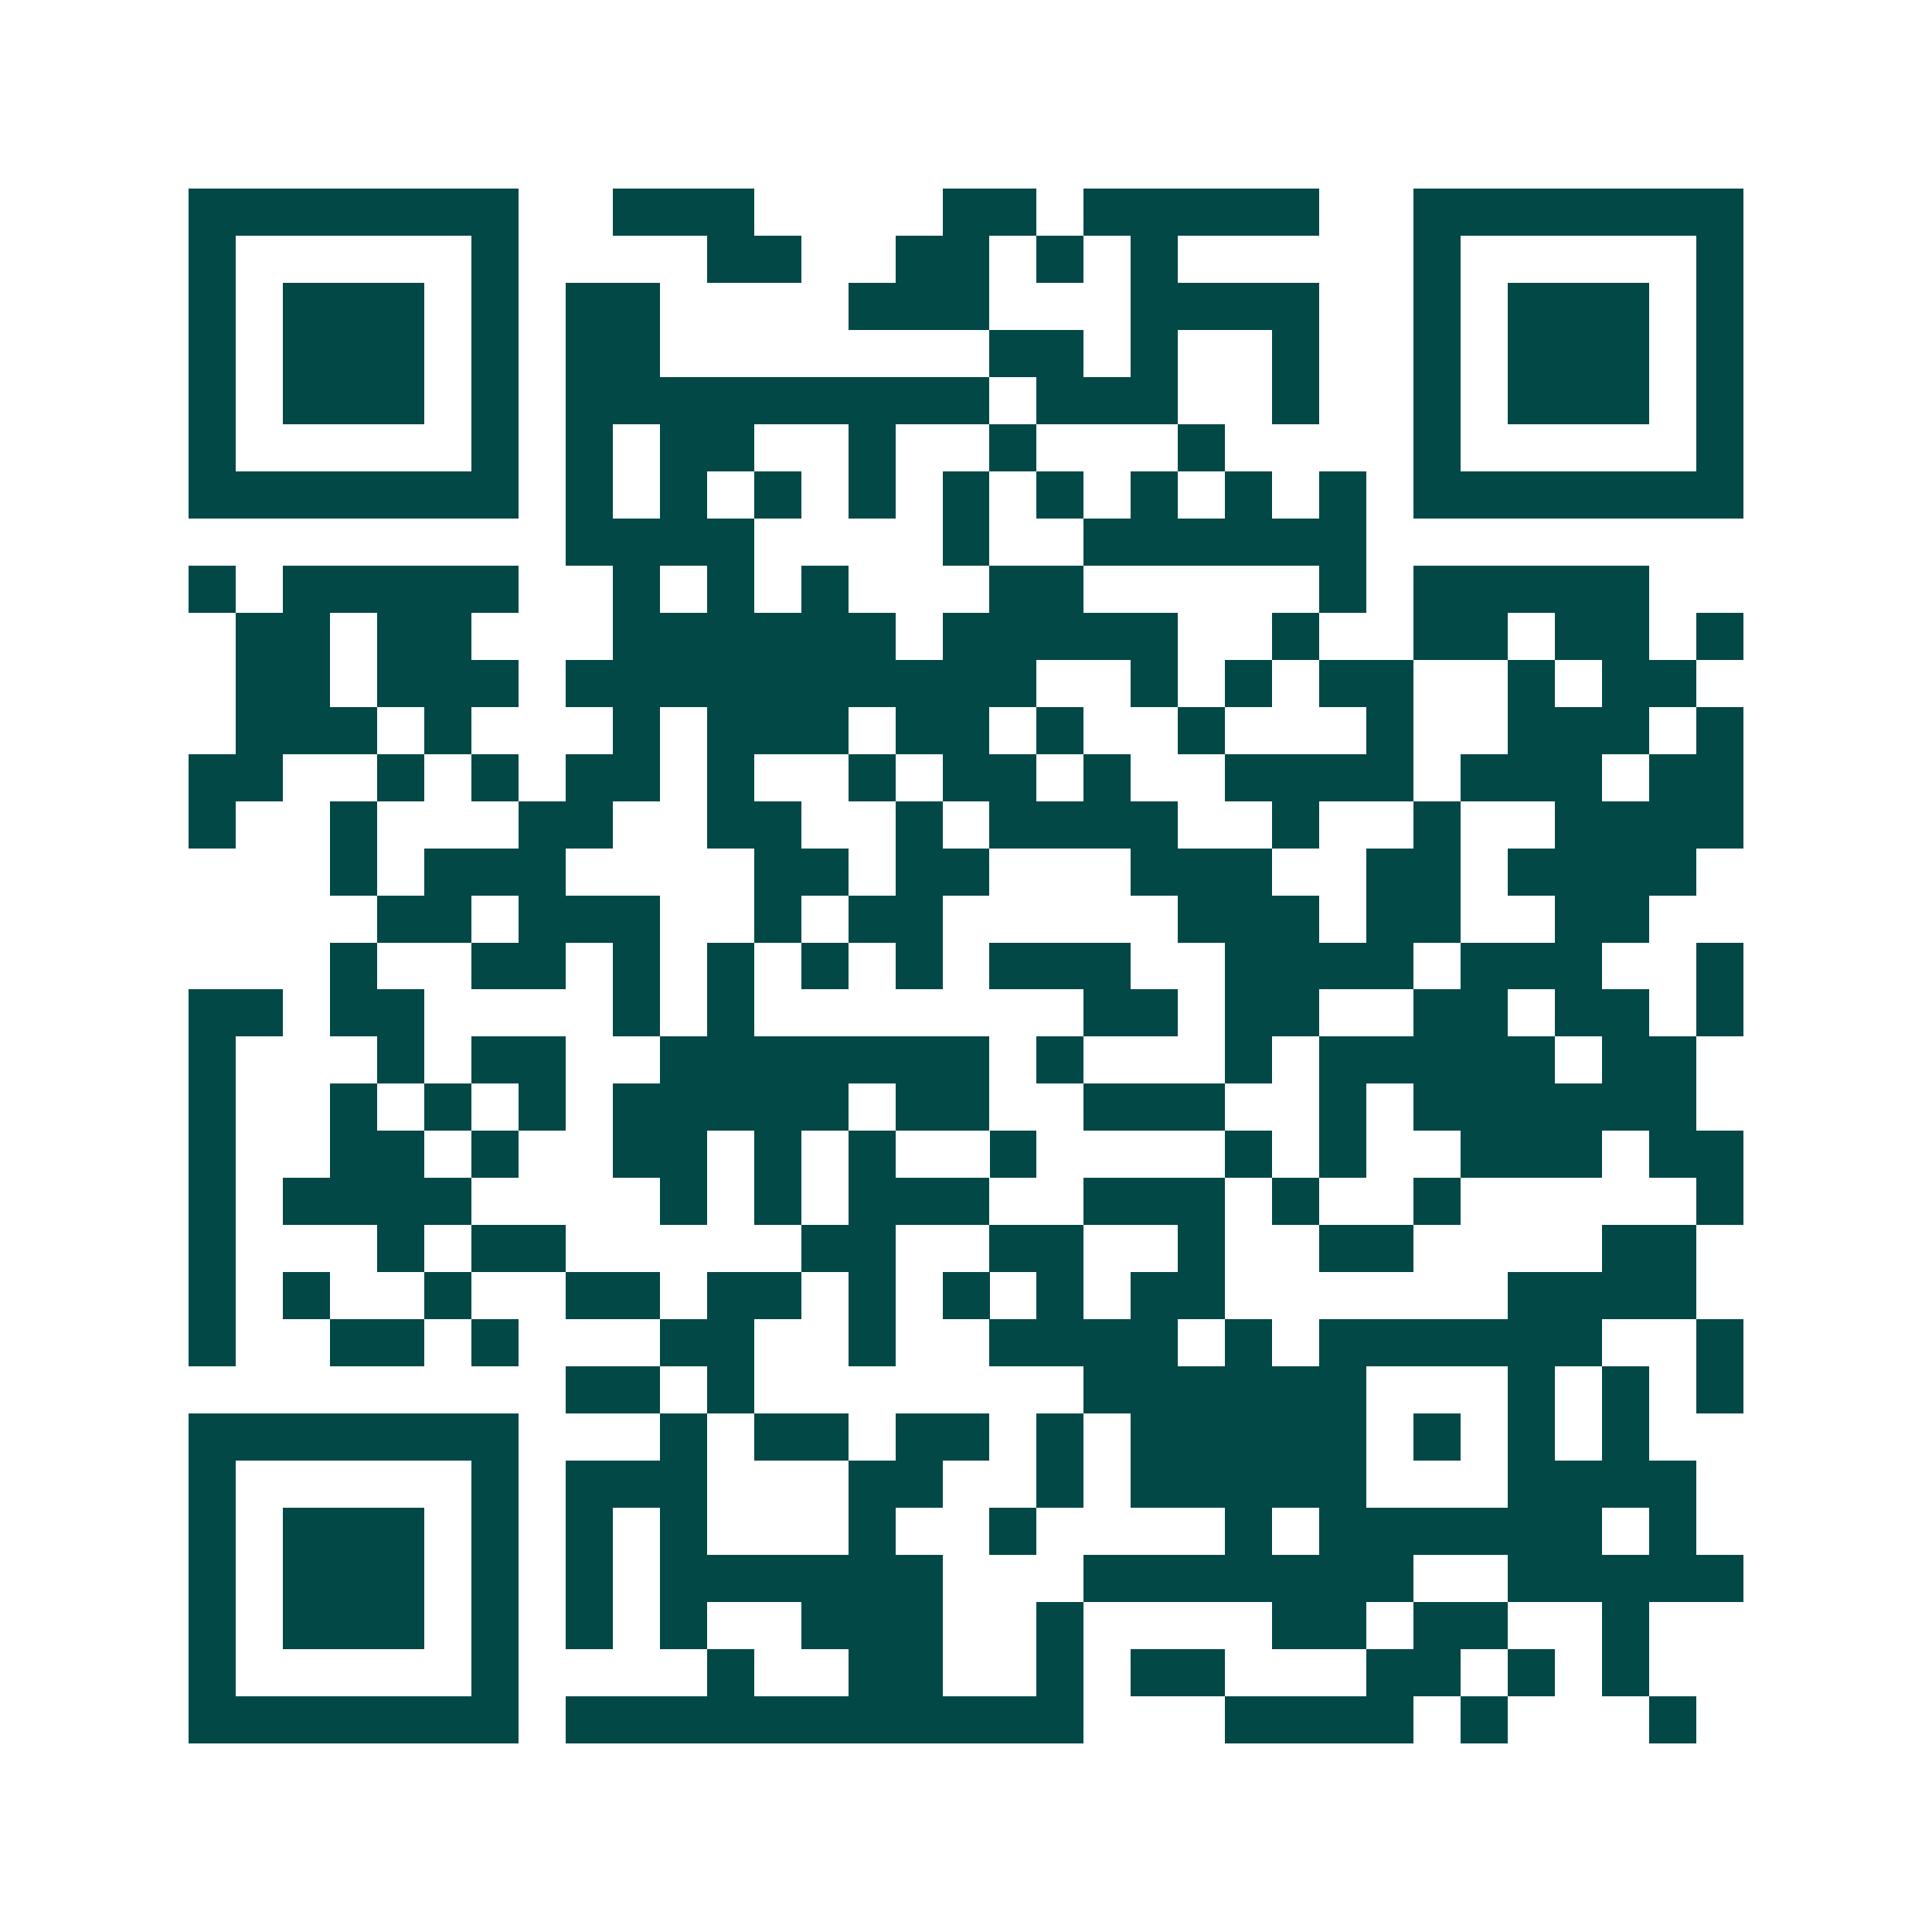 <svg xmlns="http://www.w3.org/2000/svg" width="200" height="200" viewBox="0 0 41 41" shape-rendering="crispEdges"><path fill="#ffffff" d="M0 0h41v41H0z"/><path stroke="#014847" d="M4 4.5h7m2 0h3m4 0h2m1 0h5m2 0h7M4 5.5h1m5 0h1m4 0h2m2 0h2m1 0h1m1 0h1m5 0h1m5 0h1M4 6.5h1m1 0h3m1 0h1m1 0h2m4 0h3m3 0h4m2 0h1m1 0h3m1 0h1M4 7.5h1m1 0h3m1 0h1m1 0h2m7 0h2m1 0h1m2 0h1m2 0h1m1 0h3m1 0h1M4 8.5h1m1 0h3m1 0h1m1 0h9m1 0h3m2 0h1m2 0h1m1 0h3m1 0h1M4 9.5h1m5 0h1m1 0h1m1 0h2m2 0h1m2 0h1m3 0h1m4 0h1m5 0h1M4 10.5h7m1 0h1m1 0h1m1 0h1m1 0h1m1 0h1m1 0h1m1 0h1m1 0h1m1 0h1m1 0h7M12 11.5h4m4 0h1m2 0h6M4 12.5h1m1 0h5m2 0h1m1 0h1m1 0h1m3 0h2m5 0h1m1 0h5M5 13.5h2m1 0h2m3 0h6m1 0h5m2 0h1m2 0h2m1 0h2m1 0h1M5 14.5h2m1 0h3m1 0h10m2 0h1m1 0h1m1 0h2m2 0h1m1 0h2M5 15.5h3m1 0h1m3 0h1m1 0h3m1 0h2m1 0h1m2 0h1m3 0h1m2 0h3m1 0h1M4 16.5h2m2 0h1m1 0h1m1 0h2m1 0h1m2 0h1m1 0h2m1 0h1m2 0h4m1 0h3m1 0h2M4 17.5h1m2 0h1m3 0h2m2 0h2m2 0h1m1 0h4m2 0h1m2 0h1m2 0h4M7 18.5h1m1 0h3m4 0h2m1 0h2m3 0h3m2 0h2m1 0h4M8 19.5h2m1 0h3m2 0h1m1 0h2m5 0h3m1 0h2m2 0h2M7 20.5h1m2 0h2m1 0h1m1 0h1m1 0h1m1 0h1m1 0h3m2 0h4m1 0h3m2 0h1M4 21.5h2m1 0h2m4 0h1m1 0h1m7 0h2m1 0h2m2 0h2m1 0h2m1 0h1M4 22.5h1m3 0h1m1 0h2m2 0h7m1 0h1m3 0h1m1 0h5m1 0h2M4 23.5h1m2 0h1m1 0h1m1 0h1m1 0h5m1 0h2m2 0h3m2 0h1m1 0h6M4 24.5h1m2 0h2m1 0h1m2 0h2m1 0h1m1 0h1m2 0h1m4 0h1m1 0h1m2 0h3m1 0h2M4 25.5h1m1 0h4m4 0h1m1 0h1m1 0h3m2 0h3m1 0h1m2 0h1m5 0h1M4 26.5h1m3 0h1m1 0h2m5 0h2m2 0h2m2 0h1m2 0h2m4 0h2M4 27.5h1m1 0h1m2 0h1m2 0h2m1 0h2m1 0h1m1 0h1m1 0h1m1 0h2m6 0h4M4 28.5h1m2 0h2m1 0h1m3 0h2m2 0h1m2 0h4m1 0h1m1 0h6m2 0h1M12 29.5h2m1 0h1m7 0h6m3 0h1m1 0h1m1 0h1M4 30.5h7m3 0h1m1 0h2m1 0h2m1 0h1m1 0h5m1 0h1m1 0h1m1 0h1M4 31.5h1m5 0h1m1 0h3m3 0h2m2 0h1m1 0h5m3 0h4M4 32.5h1m1 0h3m1 0h1m1 0h1m1 0h1m3 0h1m2 0h1m4 0h1m1 0h6m1 0h1M4 33.5h1m1 0h3m1 0h1m1 0h1m1 0h6m3 0h7m2 0h5M4 34.5h1m1 0h3m1 0h1m1 0h1m1 0h1m2 0h3m2 0h1m4 0h2m1 0h2m2 0h1M4 35.5h1m5 0h1m4 0h1m2 0h2m2 0h1m1 0h2m3 0h2m1 0h1m1 0h1M4 36.5h7m1 0h11m3 0h4m1 0h1m3 0h1"/></svg>
